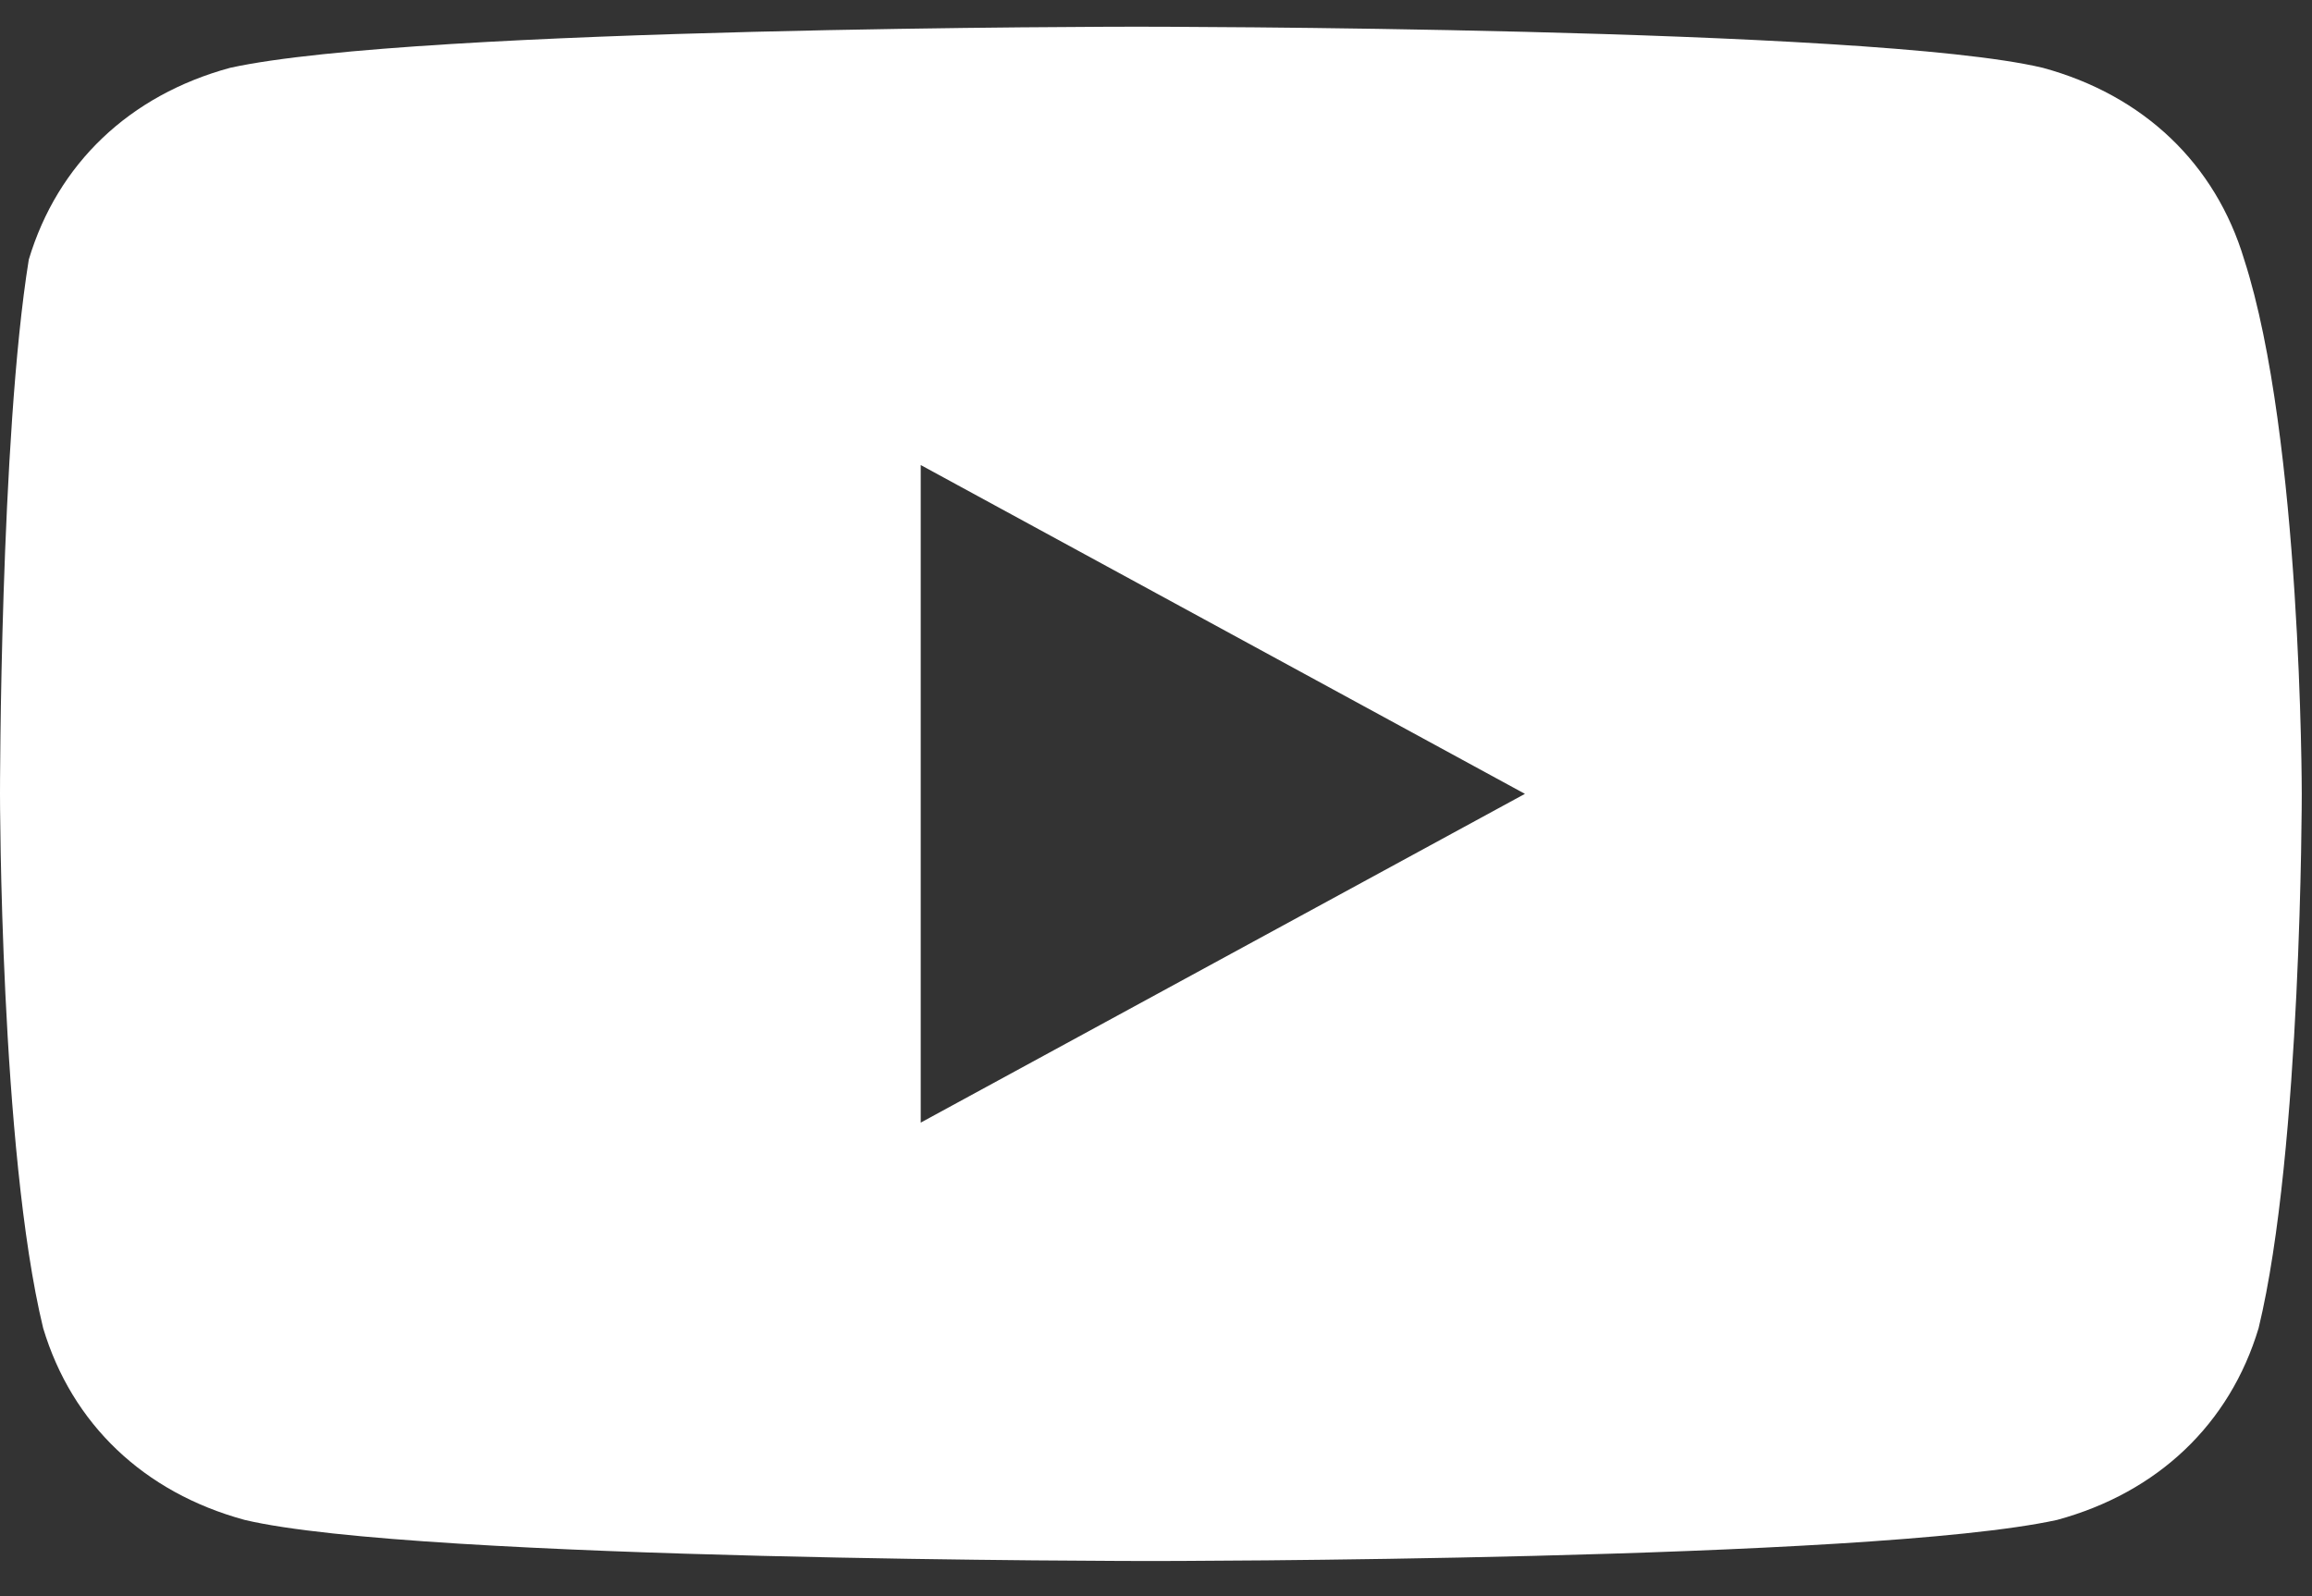 <svg width="42" height="29" viewBox="0 0 42 29" fill="none" xmlns="http://www.w3.org/2000/svg">
<rect x="0" y="0" width="42" height="29" fill="#333333" stroke="none"/>
<path d="M40.768 4.716C40.246 2.974 38.939 1.729 37.11 1.232C33.974 0.485 20.645 0.485 20.645 0.485C20.645 0.485 7.579 0.485 4.181 1.232C2.352 1.729 1.045 2.974 0.523 4.716C-7.98313e-06 7.952 0 14.423 0 14.423C0 14.423 7.94419e-06 20.894 0.784 24.13C1.307 25.872 2.613 27.116 4.443 27.614C7.579 28.361 20.907 28.361 20.907 28.361C20.907 28.361 33.974 28.361 37.371 27.614C39.2 27.116 40.507 25.872 41.03 24.13C41.814 20.894 41.814 14.423 41.814 14.423C41.814 14.423 41.814 7.952 40.768 4.716ZM16.726 20.396V8.449L27.702 14.423L16.726 20.396Z" fill="white"/>
</svg>
